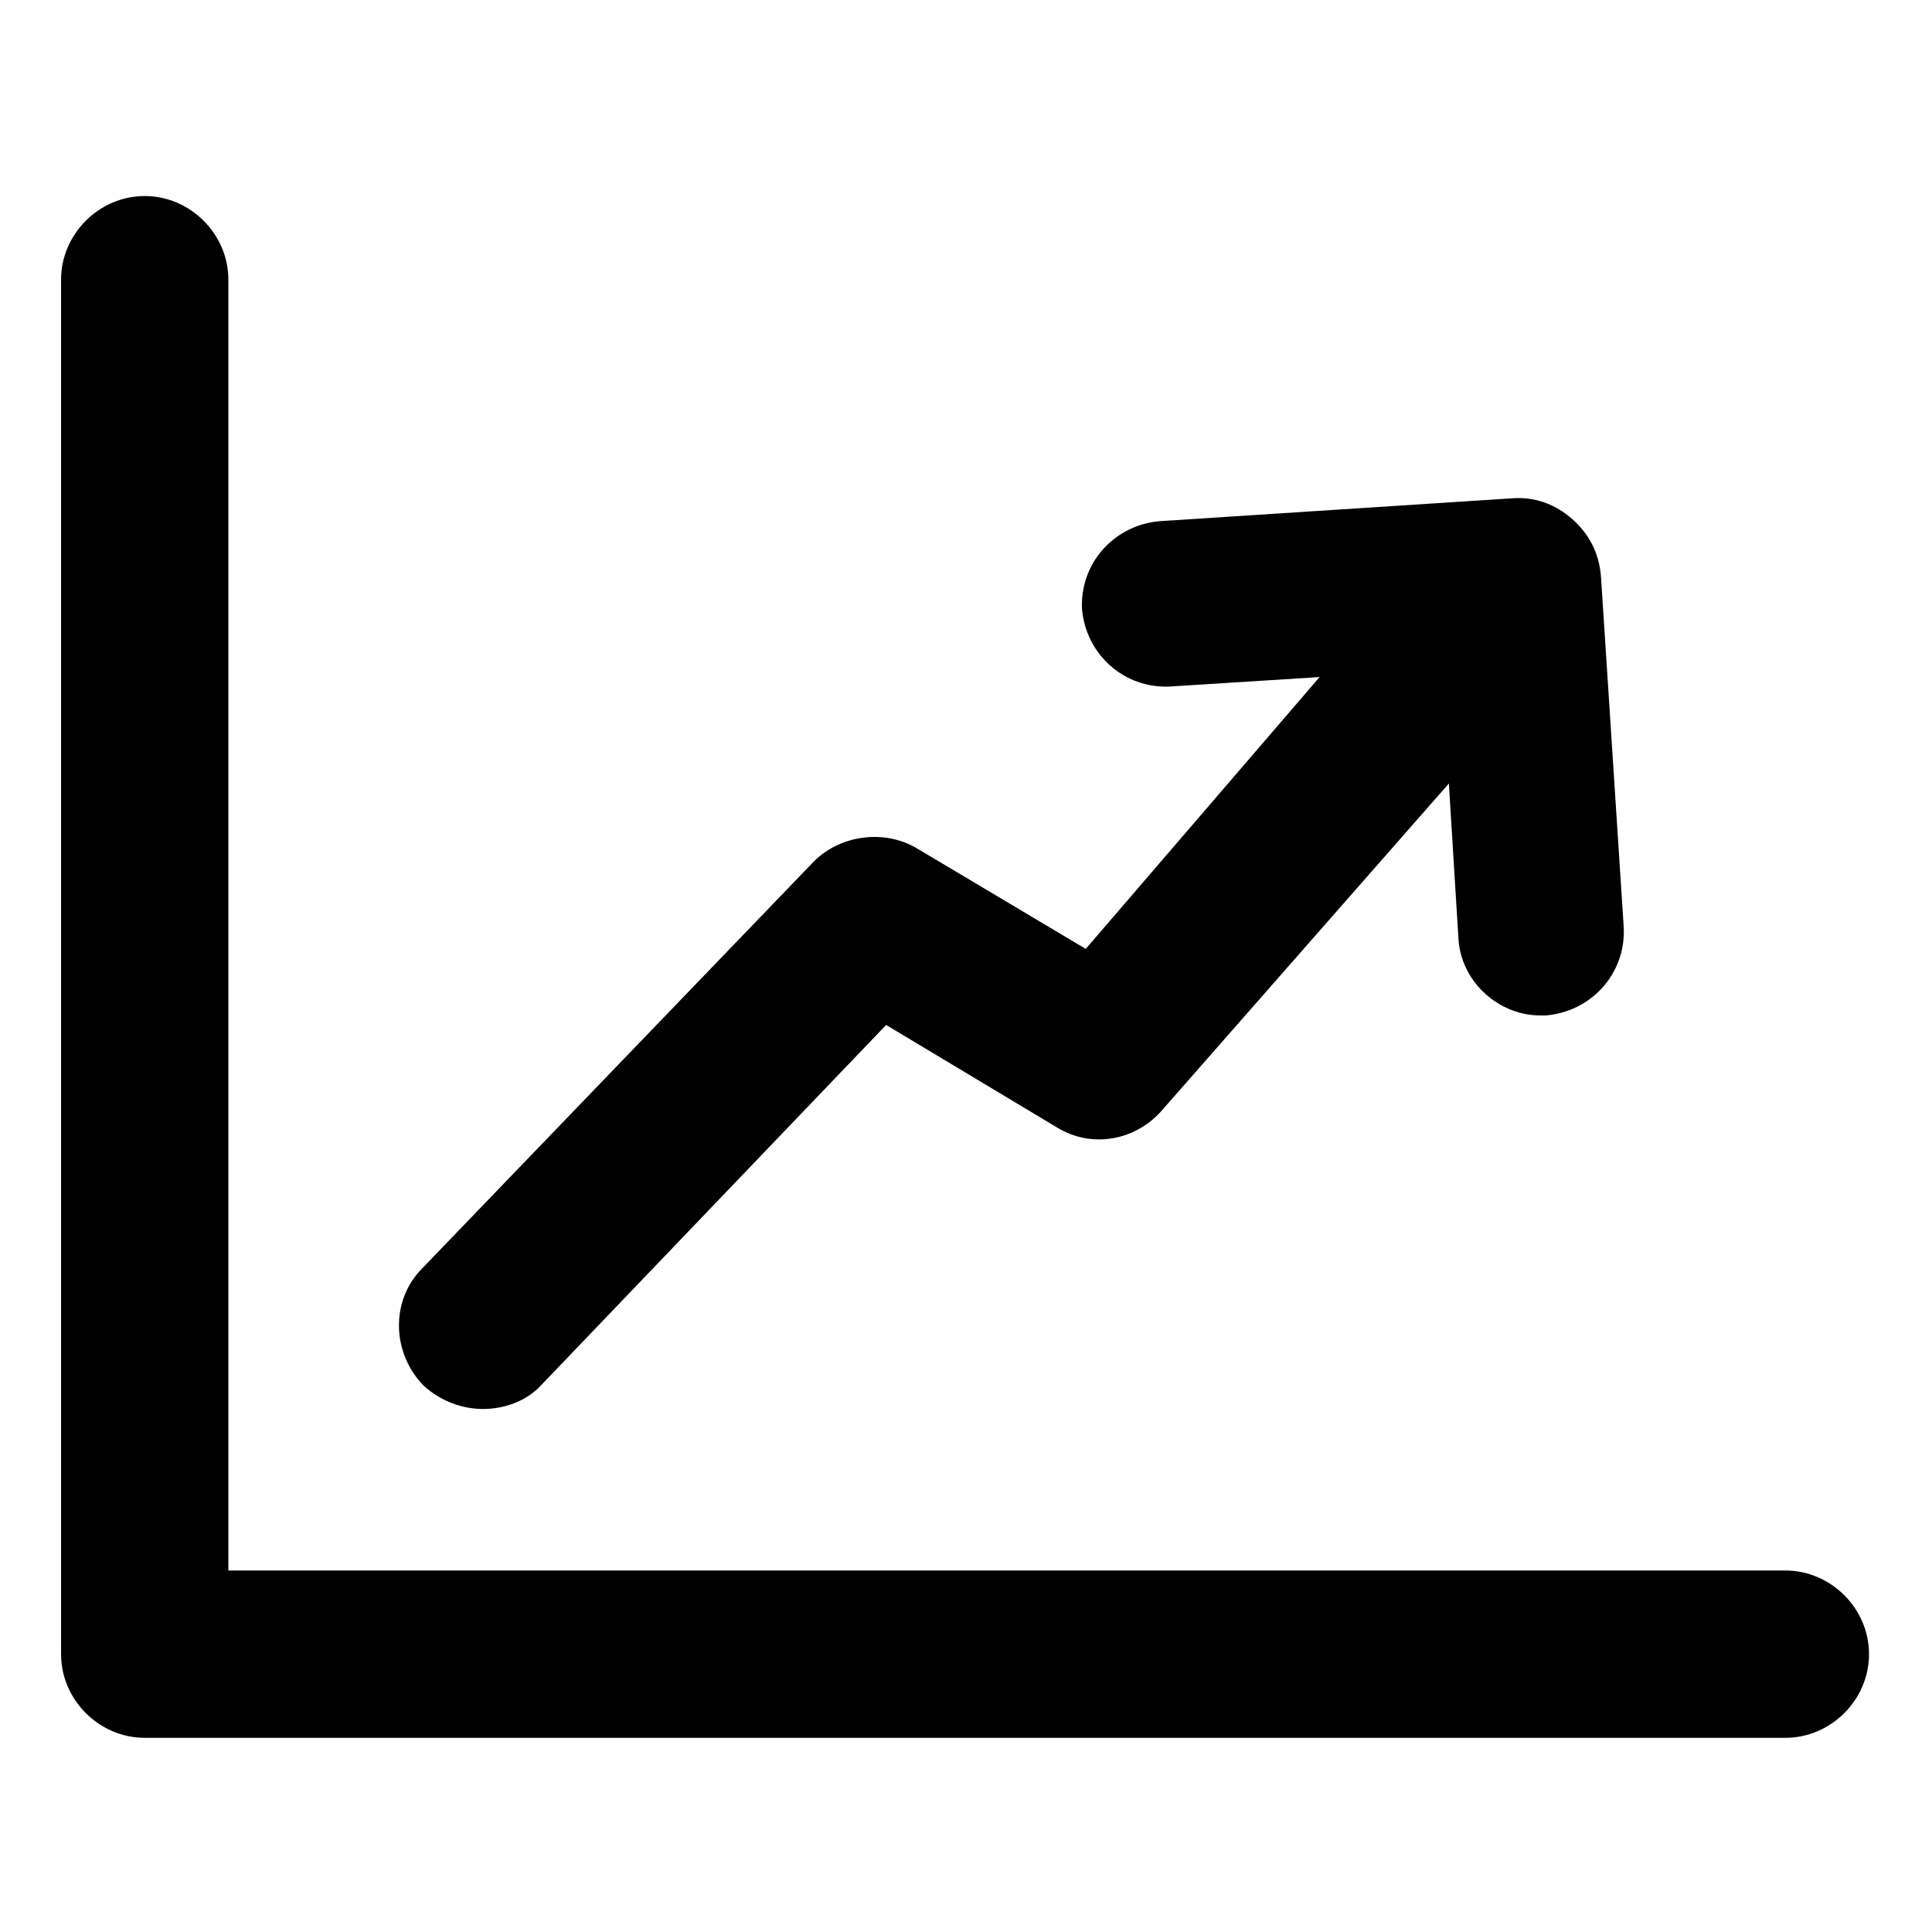 <?xml version="1.0" encoding="UTF-8"?>
<!-- Uploaded to: SVG Repo, www.svgrepo.com, Generator: SVG Repo Mixer Tools -->
<svg fill="#000000" width="800px" height="800px" version="1.1" viewBox="144 144 512 512" xmlns="http://www.w3.org/2000/svg">
 <g>
  <path d="m617.14 560.21h-412.62v-342.09c0-12.09-10.078-22.168-22.168-22.168-12.09 0-22.168 10.078-22.168 22.168v364.25c0 12.09 10.078 22.168 22.168 22.168h434.79c12.09 0 22.168-10.078 22.168-22.168 0-12.094-10.078-22.168-22.168-22.168z"/>
  <path d="m272.03 517.39c5.543 0 11.586-2.016 15.617-6.551l91.191-95.219 45.344 27.207c9.07 5.543 20.656 3.527 27.711-4.535l76.074-86.656 2.519 40.809c0.504 11.586 10.578 20.656 21.664 20.656h1.512c12.09-1.008 21.16-11.082 20.656-23.176l-6.047-93.203c-0.504-6.047-3.023-11.082-7.559-15.113s-10.078-6.047-16.121-5.543l-93.203 6.047c-12.09 1.008-21.16 11.082-20.656 23.176 1.008 12.09 11.082 21.16 23.176 20.656l39.801-2.519-61.973 72.043-44.84-26.703c-8.566-5.039-20.152-3.527-27.207 3.527l-103.78 107.82c-8.566 8.566-8.062 22.672 0.504 31.234 4.531 4.031 10.074 6.047 15.617 6.047z"/>
 </g>
</svg>